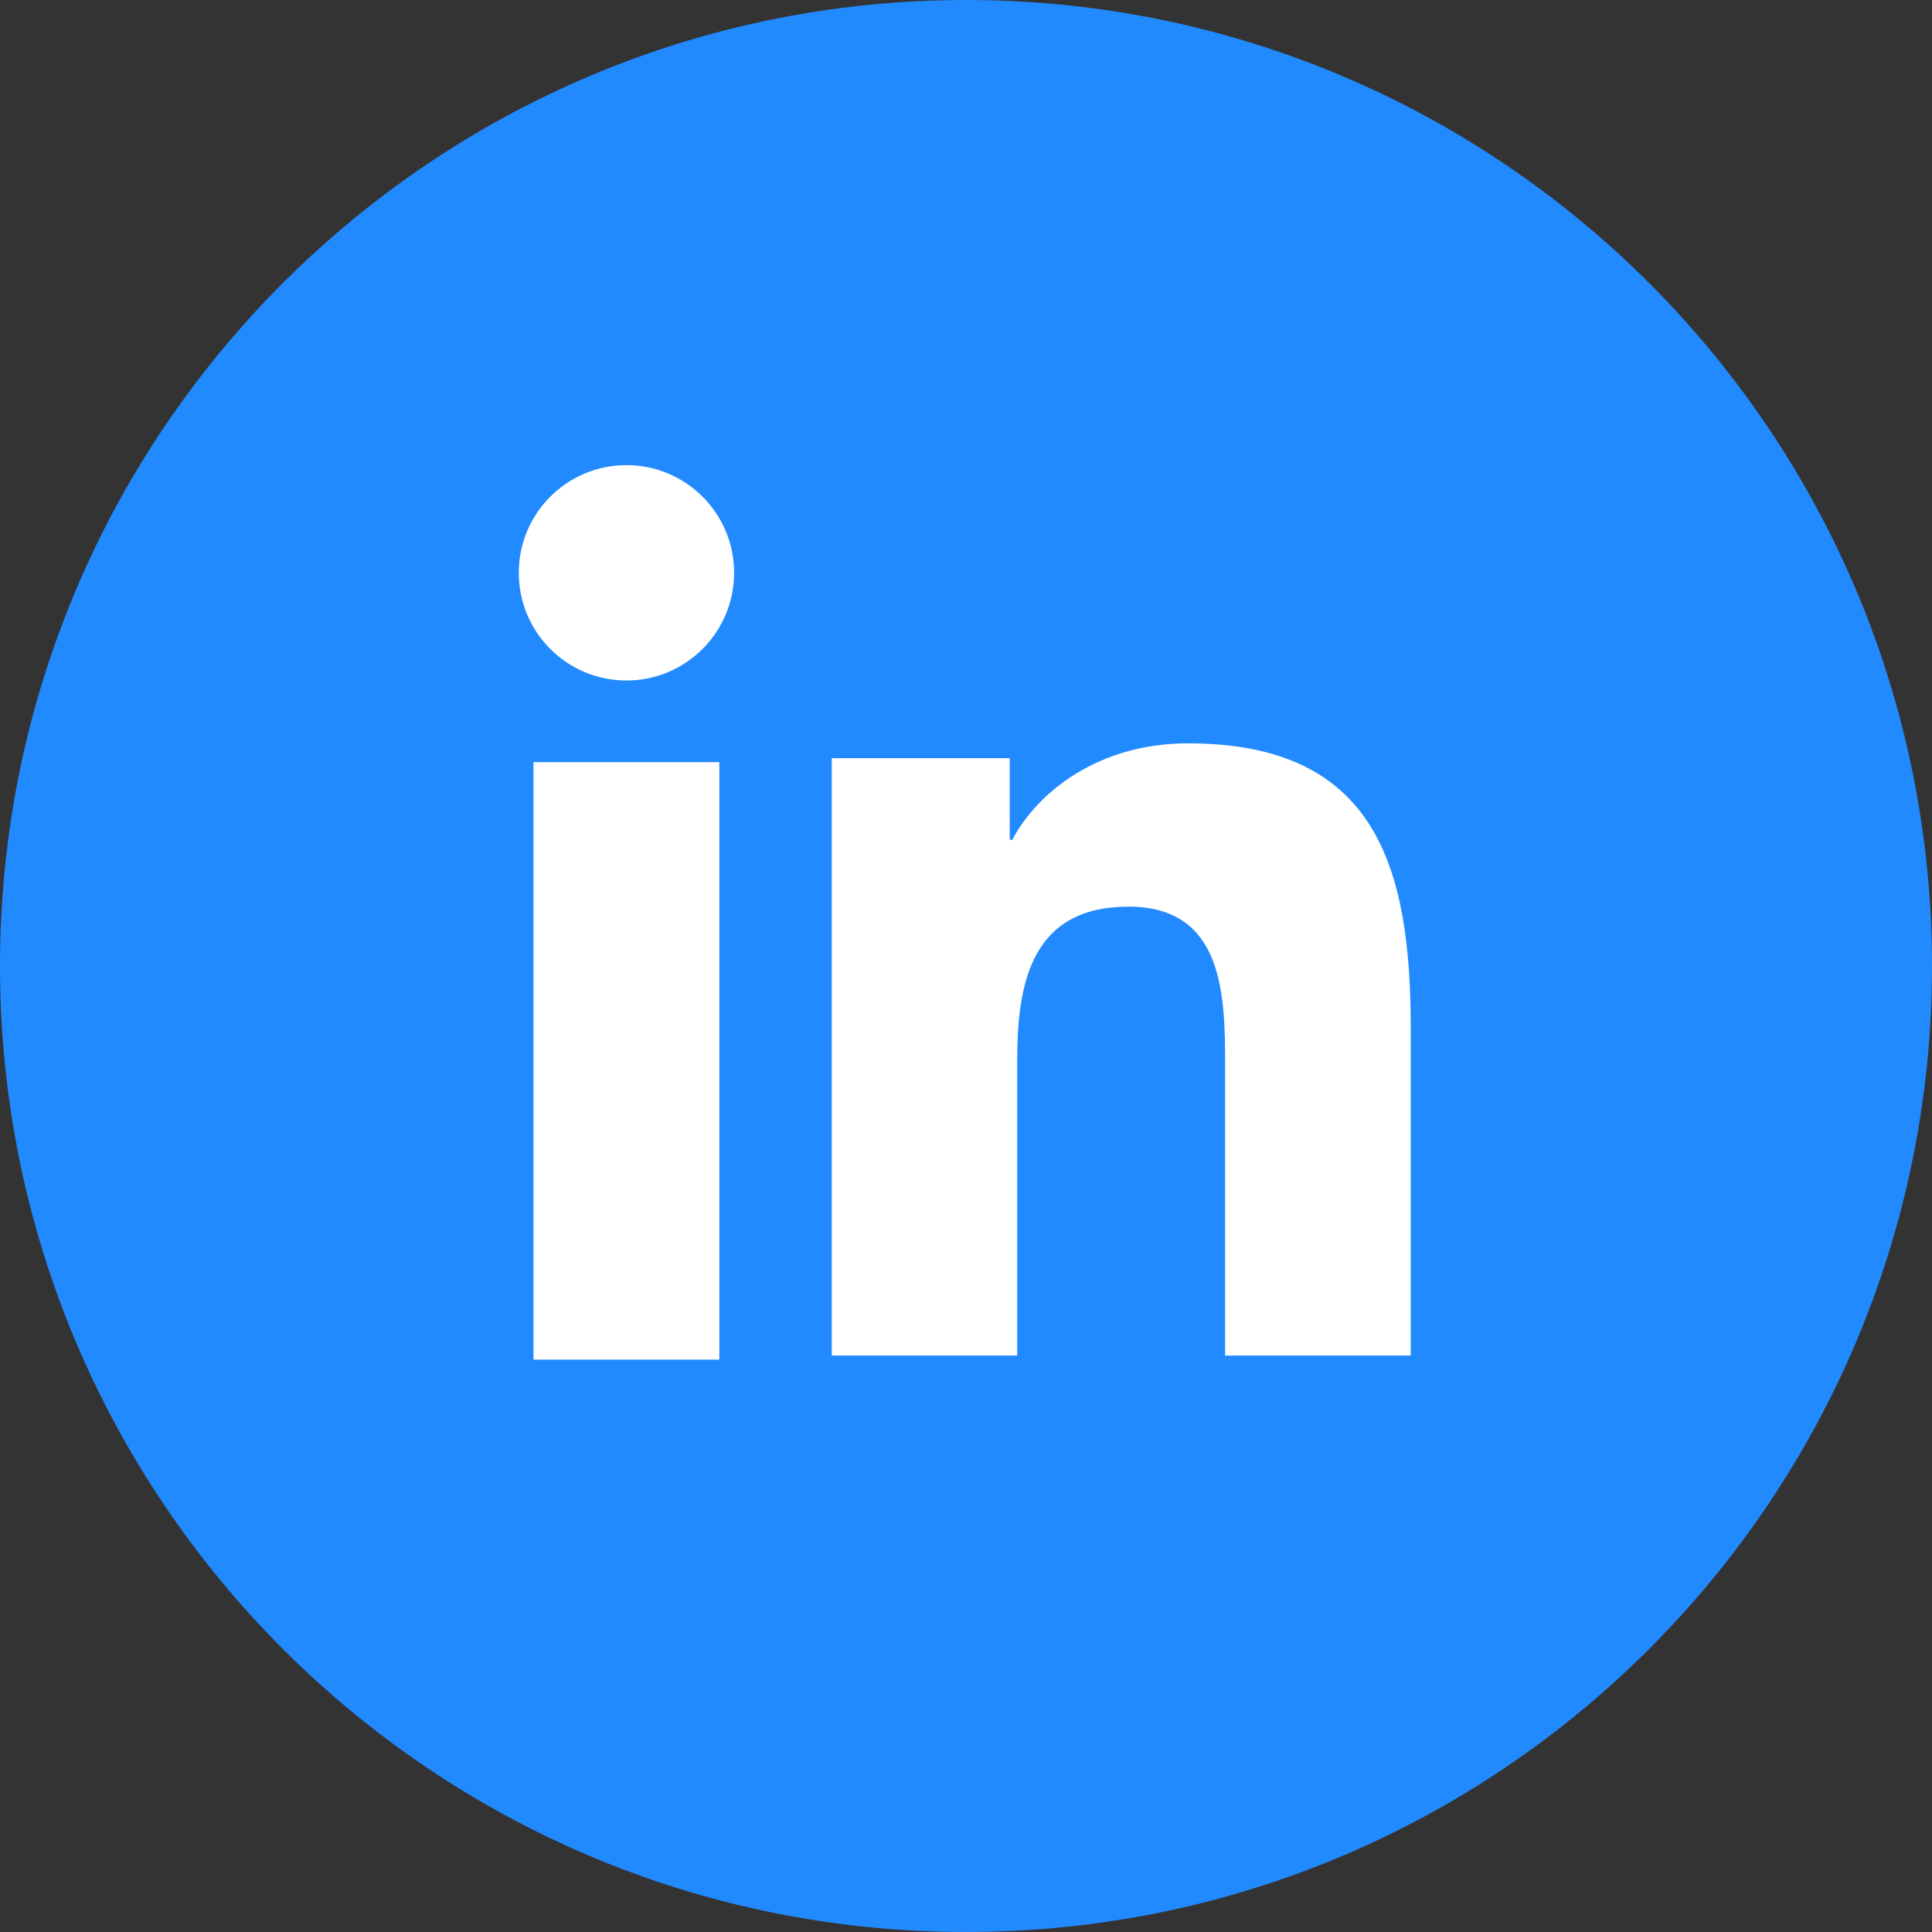 <svg width="36" height="36" viewBox="0 0 36 36" fill="none" xmlns="http://www.w3.org/2000/svg">
<rect x="0" y="0" width="36" height="36" fill="#333333" stroke="none"/>
<path fill-rule="evenodd" clip-rule="evenodd" d="M18 36C27.941 36 36 27.941 36 18C36 8.059 27.941 0 18 0C8.059 0 0 8.059 0 18C0 27.941 8.059 36 18 36Z" fill="#228AFF"/>
<path fill-rule="evenodd" clip-rule="evenodd" d="M11.674 8.667C12.78 8.667 13.679 9.566 13.679 10.673C13.679 11.781 12.78 12.68 11.674 12.68C10.562 12.68 9.667 11.781 9.667 10.673C9.667 9.566 10.562 8.667 11.674 8.667ZM9.941 14.201H13.404V25.334H9.941V14.201Z" fill="white"/>
<path fill-rule="evenodd" clip-rule="evenodd" d="M15.499 14.127H18.815V15.649H18.862C19.324 14.773 20.453 13.851 22.137 13.851C25.639 13.851 26.287 16.155 26.287 19.154V25.259H22.828V19.845C22.828 18.554 22.805 16.894 21.029 16.894C19.229 16.894 18.954 18.3 18.954 19.753V25.259H15.499V14.127Z" fill="white"/>
</svg>
